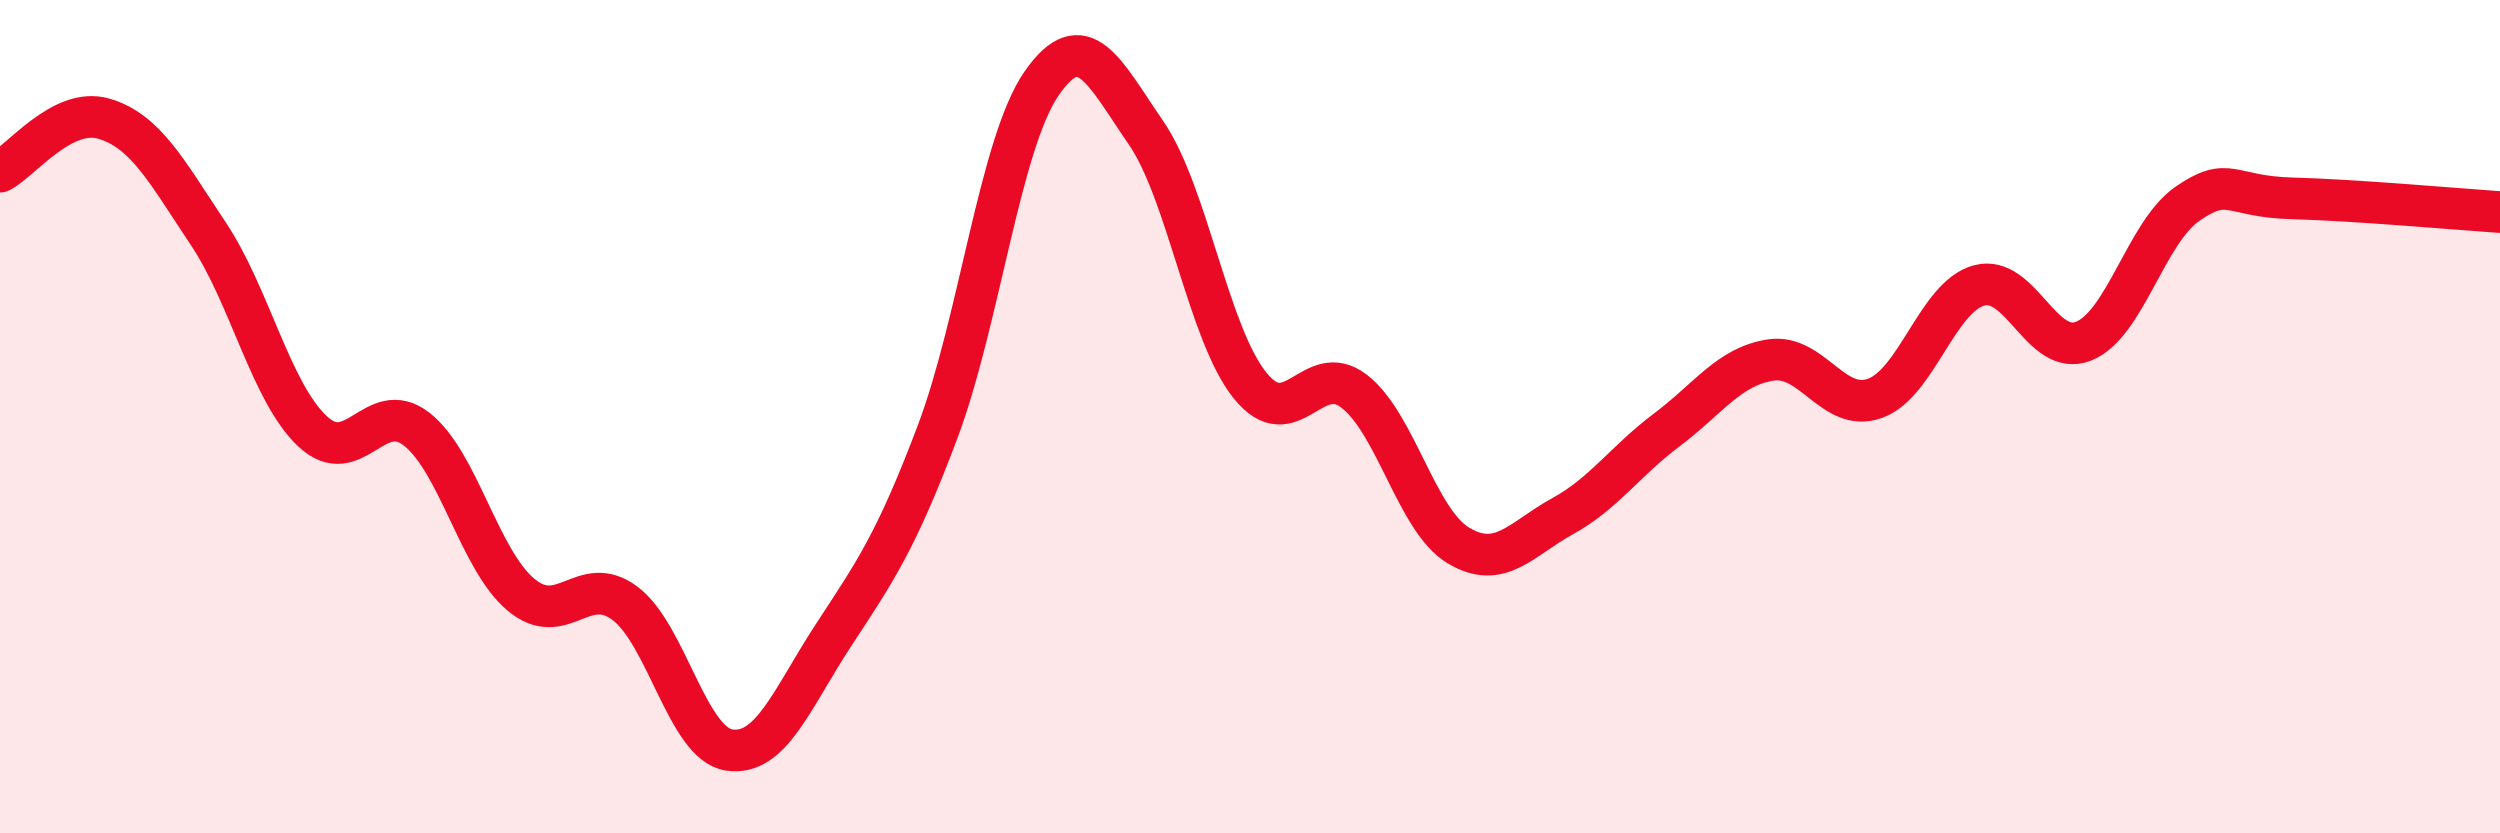 
    <svg width="60" height="20" viewBox="0 0 60 20" xmlns="http://www.w3.org/2000/svg">
      <path
        d="M 0,4.12 C 0.5,3.87 1.5,2.55 2.5,2.85 C 3.5,3.15 4,4.11 5,5.61 C 6,7.11 6.5,9.41 7.5,10.35 C 8.5,11.29 9,9.52 10,10.3 C 11,11.08 11.5,13.43 12.5,14.27 C 13.5,15.11 14,13.73 15,14.48 C 16,15.23 16.5,17.85 17.5,18 C 18.5,18.15 19,16.78 20,15.25 C 21,13.72 21.5,13.02 22.5,10.37 C 23.5,7.72 24,3.44 25,2 C 26,0.56 26.5,1.73 27.5,3.18 C 28.5,4.63 29,8.01 30,9.25 C 31,10.49 31.5,8.62 32.5,9.39 C 33.5,10.16 34,12.49 35,13.09 C 36,13.69 36.5,12.94 37.5,12.39 C 38.5,11.84 39,11.07 40,10.32 C 41,9.57 41.5,8.79 42.5,8.64 C 43.5,8.49 44,9.92 45,9.56 C 46,9.2 46.5,7.12 47.5,6.85 C 48.5,6.58 49,8.58 50,8.19 C 51,7.8 51.5,5.58 52.5,4.89 C 53.5,4.2 53.5,4.72 55,4.76 C 56.5,4.8 59,5.02 60,5.09L60 20L0 20Z"
        fill="#EB0A25"
        opacity="0.1"
        stroke-linecap="round"
        stroke-linejoin="round"
      />
      <path
        d="M 0,4.12 C 0.5,3.87 1.5,2.55 2.5,2.85 C 3.5,3.15 4,4.11 5,5.61 C 6,7.11 6.5,9.41 7.5,10.35 C 8.5,11.29 9,9.52 10,10.3 C 11,11.08 11.5,13.43 12.5,14.27 C 13.5,15.11 14,13.73 15,14.48 C 16,15.23 16.5,17.85 17.5,18 C 18.5,18.15 19,16.78 20,15.25 C 21,13.72 21.5,13.02 22.5,10.37 C 23.5,7.72 24,3.44 25,2 C 26,0.56 26.5,1.73 27.5,3.18 C 28.5,4.63 29,8.01 30,9.25 C 31,10.49 31.5,8.62 32.5,9.39 C 33.5,10.16 34,12.49 35,13.09 C 36,13.69 36.5,12.94 37.5,12.39 C 38.5,11.84 39,11.07 40,10.32 C 41,9.57 41.5,8.79 42.5,8.64 C 43.5,8.49 44,9.92 45,9.56 C 46,9.2 46.5,7.12 47.5,6.85 C 48.5,6.58 49,8.58 50,8.19 C 51,7.8 51.5,5.58 52.5,4.89 C 53.5,4.2 53.5,4.72 55,4.76 C 56.5,4.8 59,5.02 60,5.09"
        stroke="#EB0A25"
        stroke-width="1"
        fill="none"
        stroke-linecap="round"
        stroke-linejoin="round"
      />
    </svg>
  